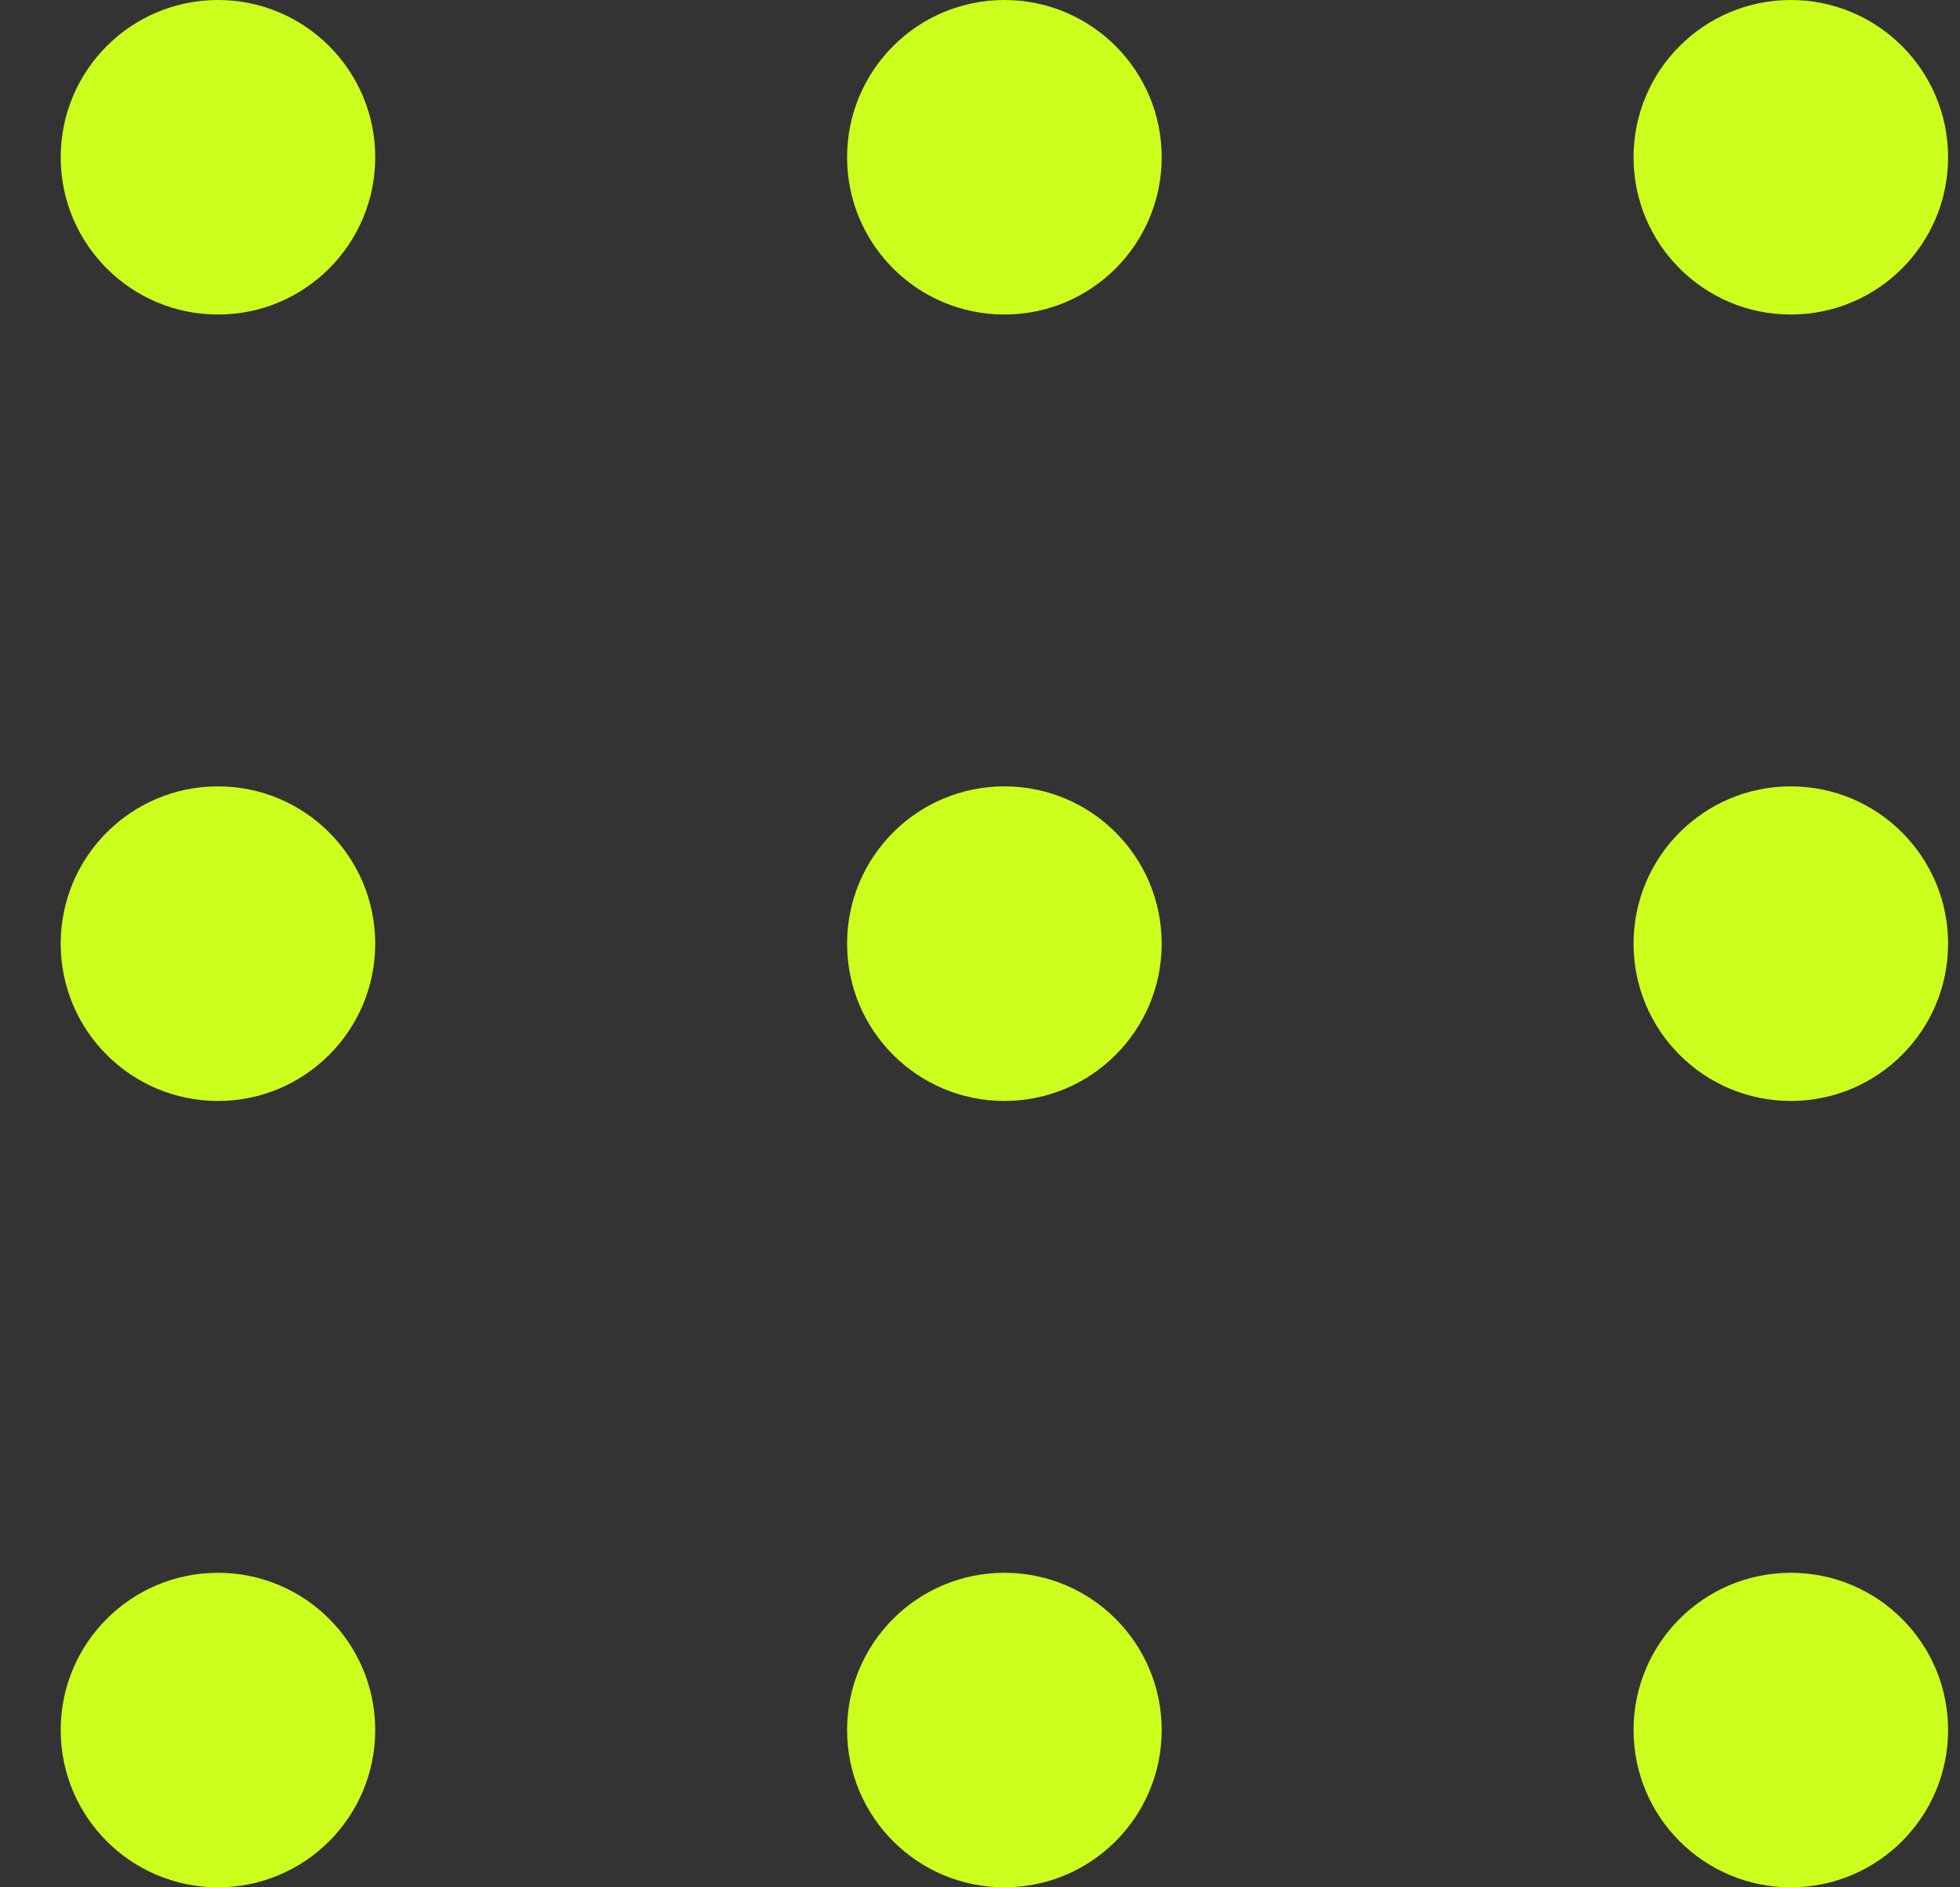 <svg width="27" height="26" viewBox="0 0 27 26" fill="none" xmlns="http://www.w3.org/2000/svg">
<rect x="0" y="0" width="27" height="26" fill="#333333" stroke="none"/>
<path fill-rule="evenodd" clip-rule="evenodd" d="M5.169 2.167C5.169 3.363 4.199 4.333 3.003 4.333C1.806 4.333 0.836 3.363 0.836 2.167C0.836 0.97 1.806 0 3.003 0C4.199 0 5.169 0.97 5.169 2.167ZM5.169 13C5.169 14.197 4.199 15.167 3.003 15.167C1.806 15.167 0.836 14.197 0.836 13C0.836 11.803 1.806 10.833 3.003 10.833C4.199 10.833 5.169 11.803 5.169 13ZM3.003 26C4.199 26 5.169 25.03 5.169 23.833C5.169 22.637 4.199 21.667 3.003 21.667C1.806 21.667 0.836 22.637 0.836 23.833C0.836 25.03 1.806 26 3.003 26ZM16.003 13C16.003 14.197 15.033 15.167 13.836 15.167C12.639 15.167 11.669 14.197 11.669 13C11.669 11.803 12.639 10.833 13.836 10.833C15.033 10.833 16.003 11.803 16.003 13ZM13.836 4.333C15.033 4.333 16.003 3.363 16.003 2.167C16.003 0.97 15.033 0 13.836 0C12.639 0 11.669 0.97 11.669 2.167C11.669 3.363 12.639 4.333 13.836 4.333ZM16.003 23.833C16.003 25.03 15.033 26 13.836 26C12.639 26 11.669 25.03 11.669 23.833C11.669 22.637 12.639 21.667 13.836 21.667C15.033 21.667 16.003 22.637 16.003 23.833ZM24.669 15.167C25.866 15.167 26.836 14.197 26.836 13C26.836 11.803 25.866 10.833 24.669 10.833C23.473 10.833 22.503 11.803 22.503 13C22.503 14.197 23.473 15.167 24.669 15.167ZM26.836 2.167C26.836 3.363 25.866 4.333 24.669 4.333C23.473 4.333 22.503 3.363 22.503 2.167C22.503 0.97 23.473 0 24.669 0C25.866 0 26.836 0.97 26.836 2.167ZM24.669 26C25.866 26 26.836 25.03 26.836 23.833C26.836 22.637 25.866 21.667 24.669 21.667C23.473 21.667 22.503 22.637 22.503 23.833C22.503 25.03 23.473 26 24.669 26Z" fill="#CBFE1C"/>
</svg>
